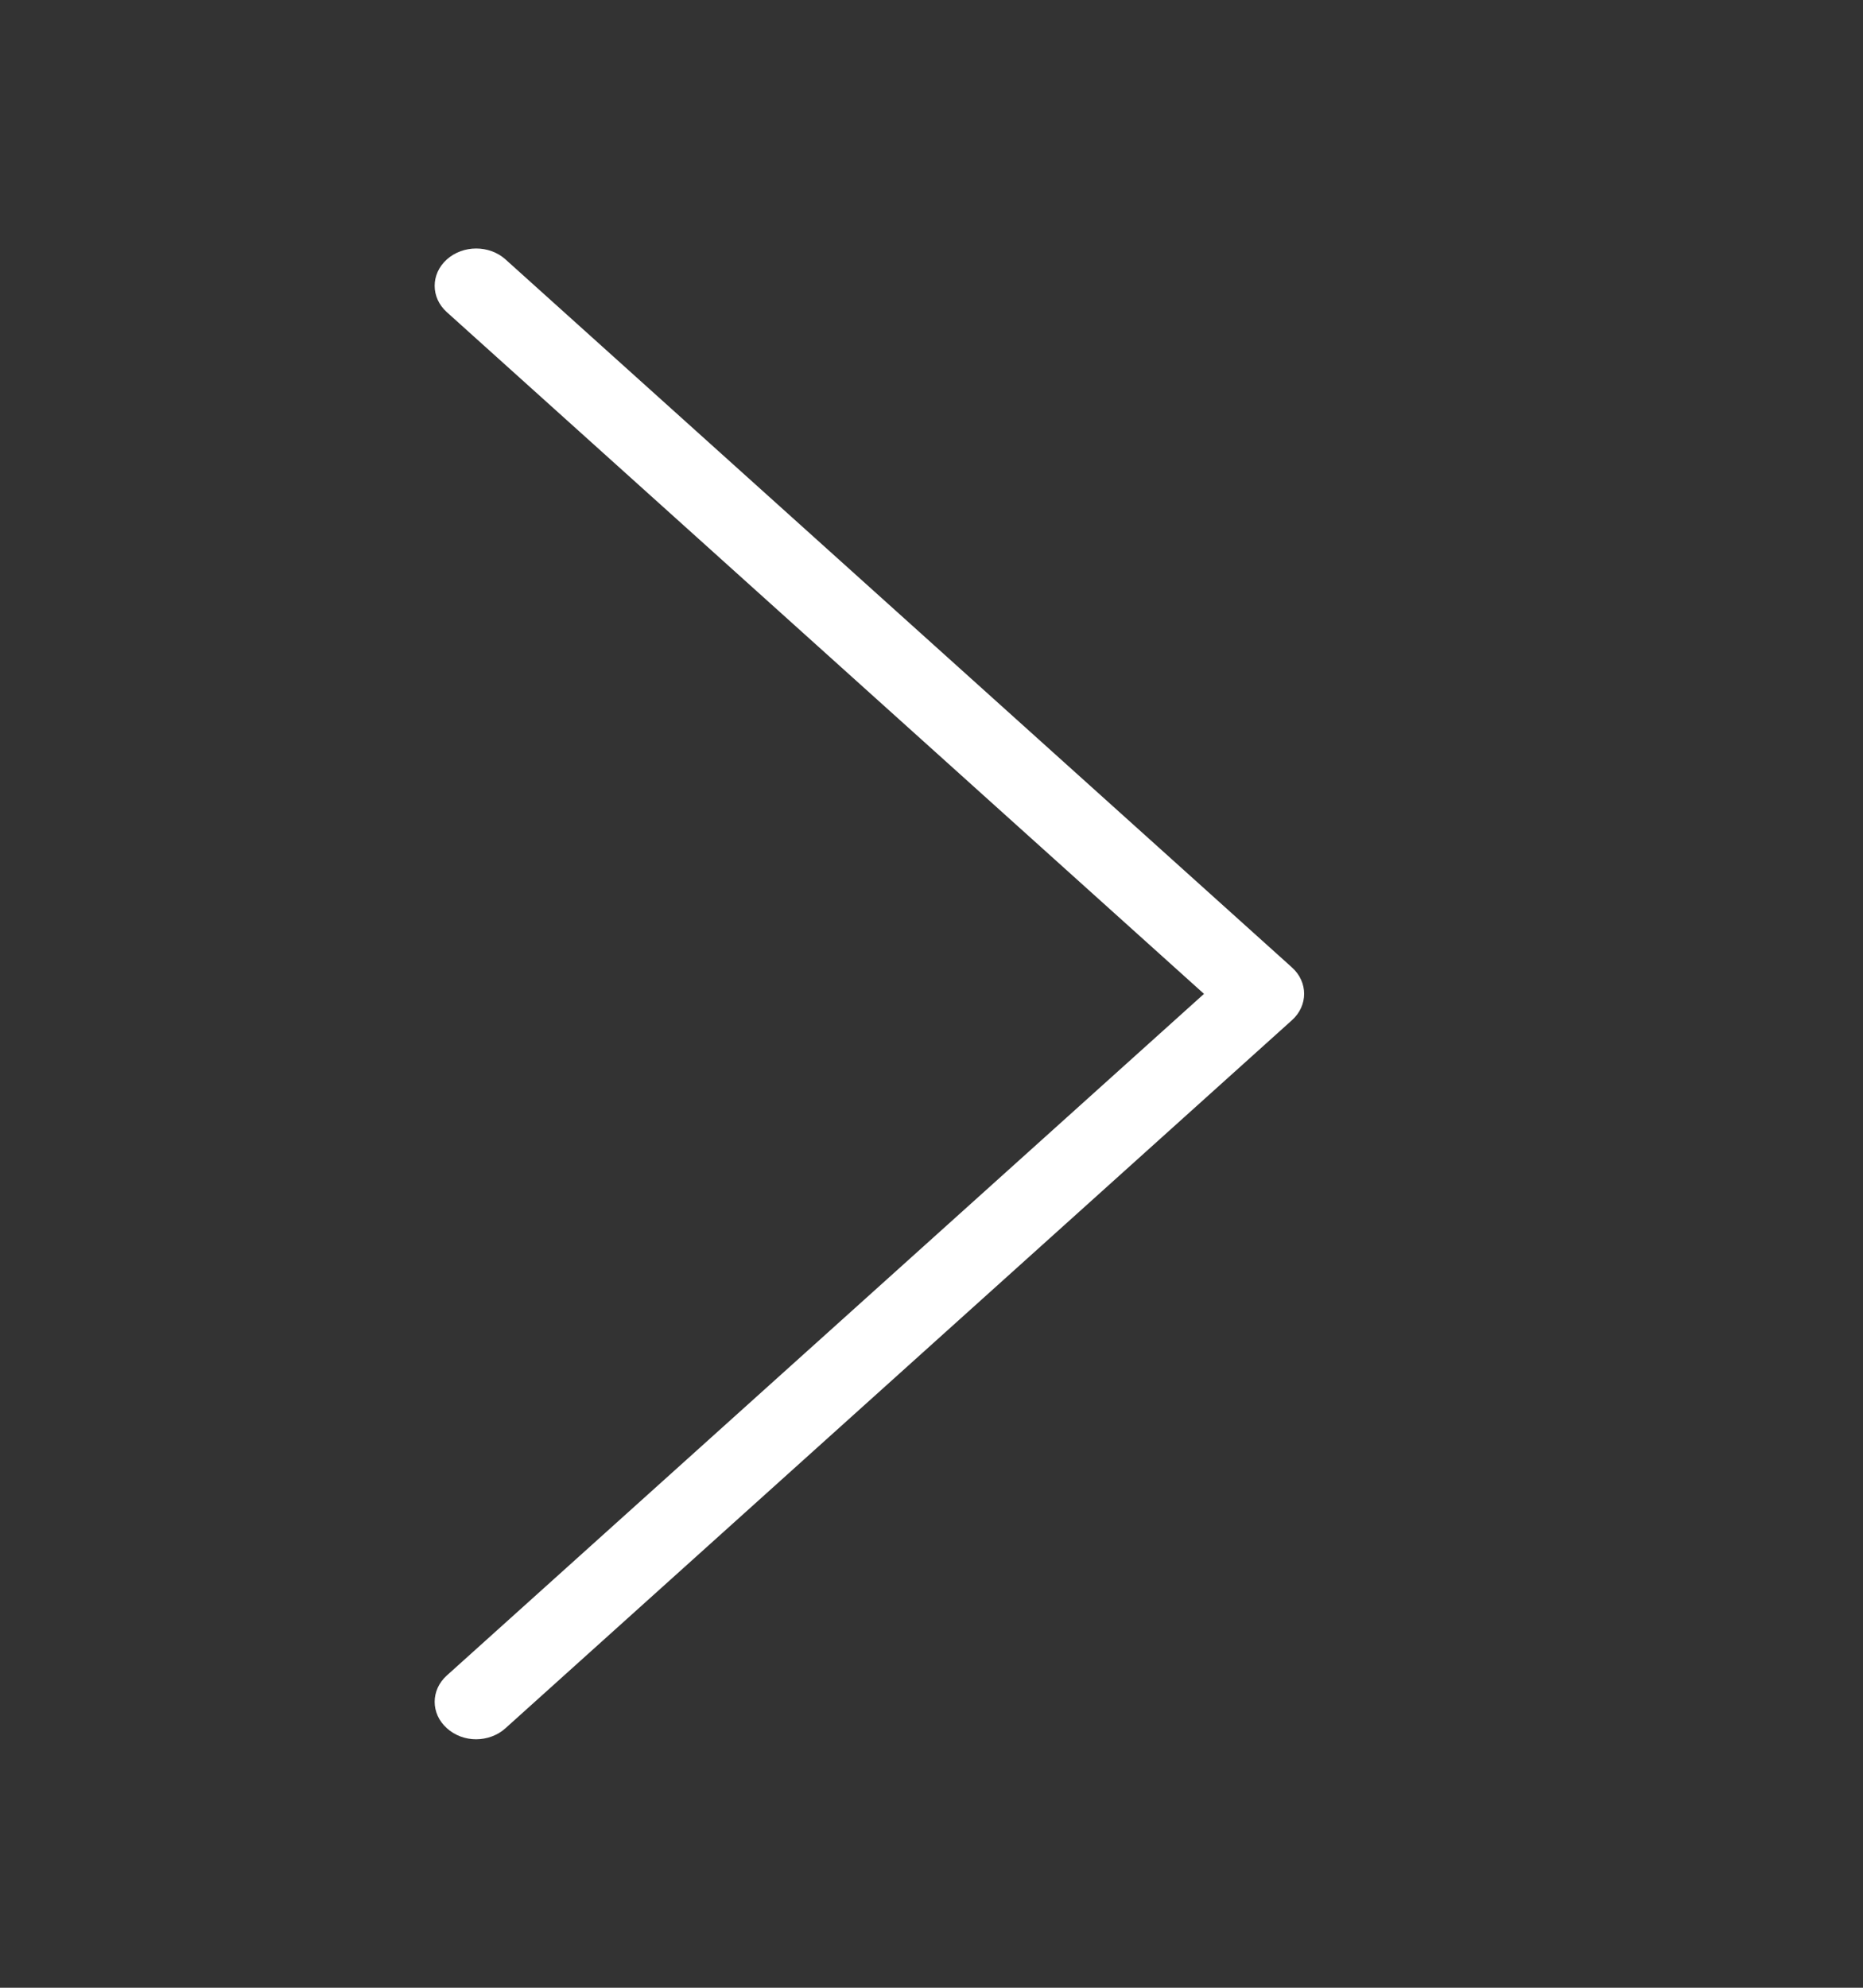 <svg width="15" height="16" viewBox="0 0 15 16" fill="none" xmlns="http://www.w3.org/2000/svg">
    <rect x="0" y="0" width="15" height="16" fill="#333333" stroke="none"/>
    <g id="arrow-63 1" opacity="1">
        <path id="Vector" d="M3.833 14C3.748 14 3.663 13.97 3.598 13.911C3.467 13.794 3.467 13.603 3.598 13.486L9.694 8L3.598 2.513C3.467 2.396 3.467 2.205 3.598 2.088C3.728 1.971 3.94 1.971 4.07 2.088L10.402 7.787C10.533 7.904 10.533 8.095 10.402 8.212L4.07 13.911C4.005 13.97 3.918 14 3.833 14Z" fill="white"/>
    </g>
</svg>

